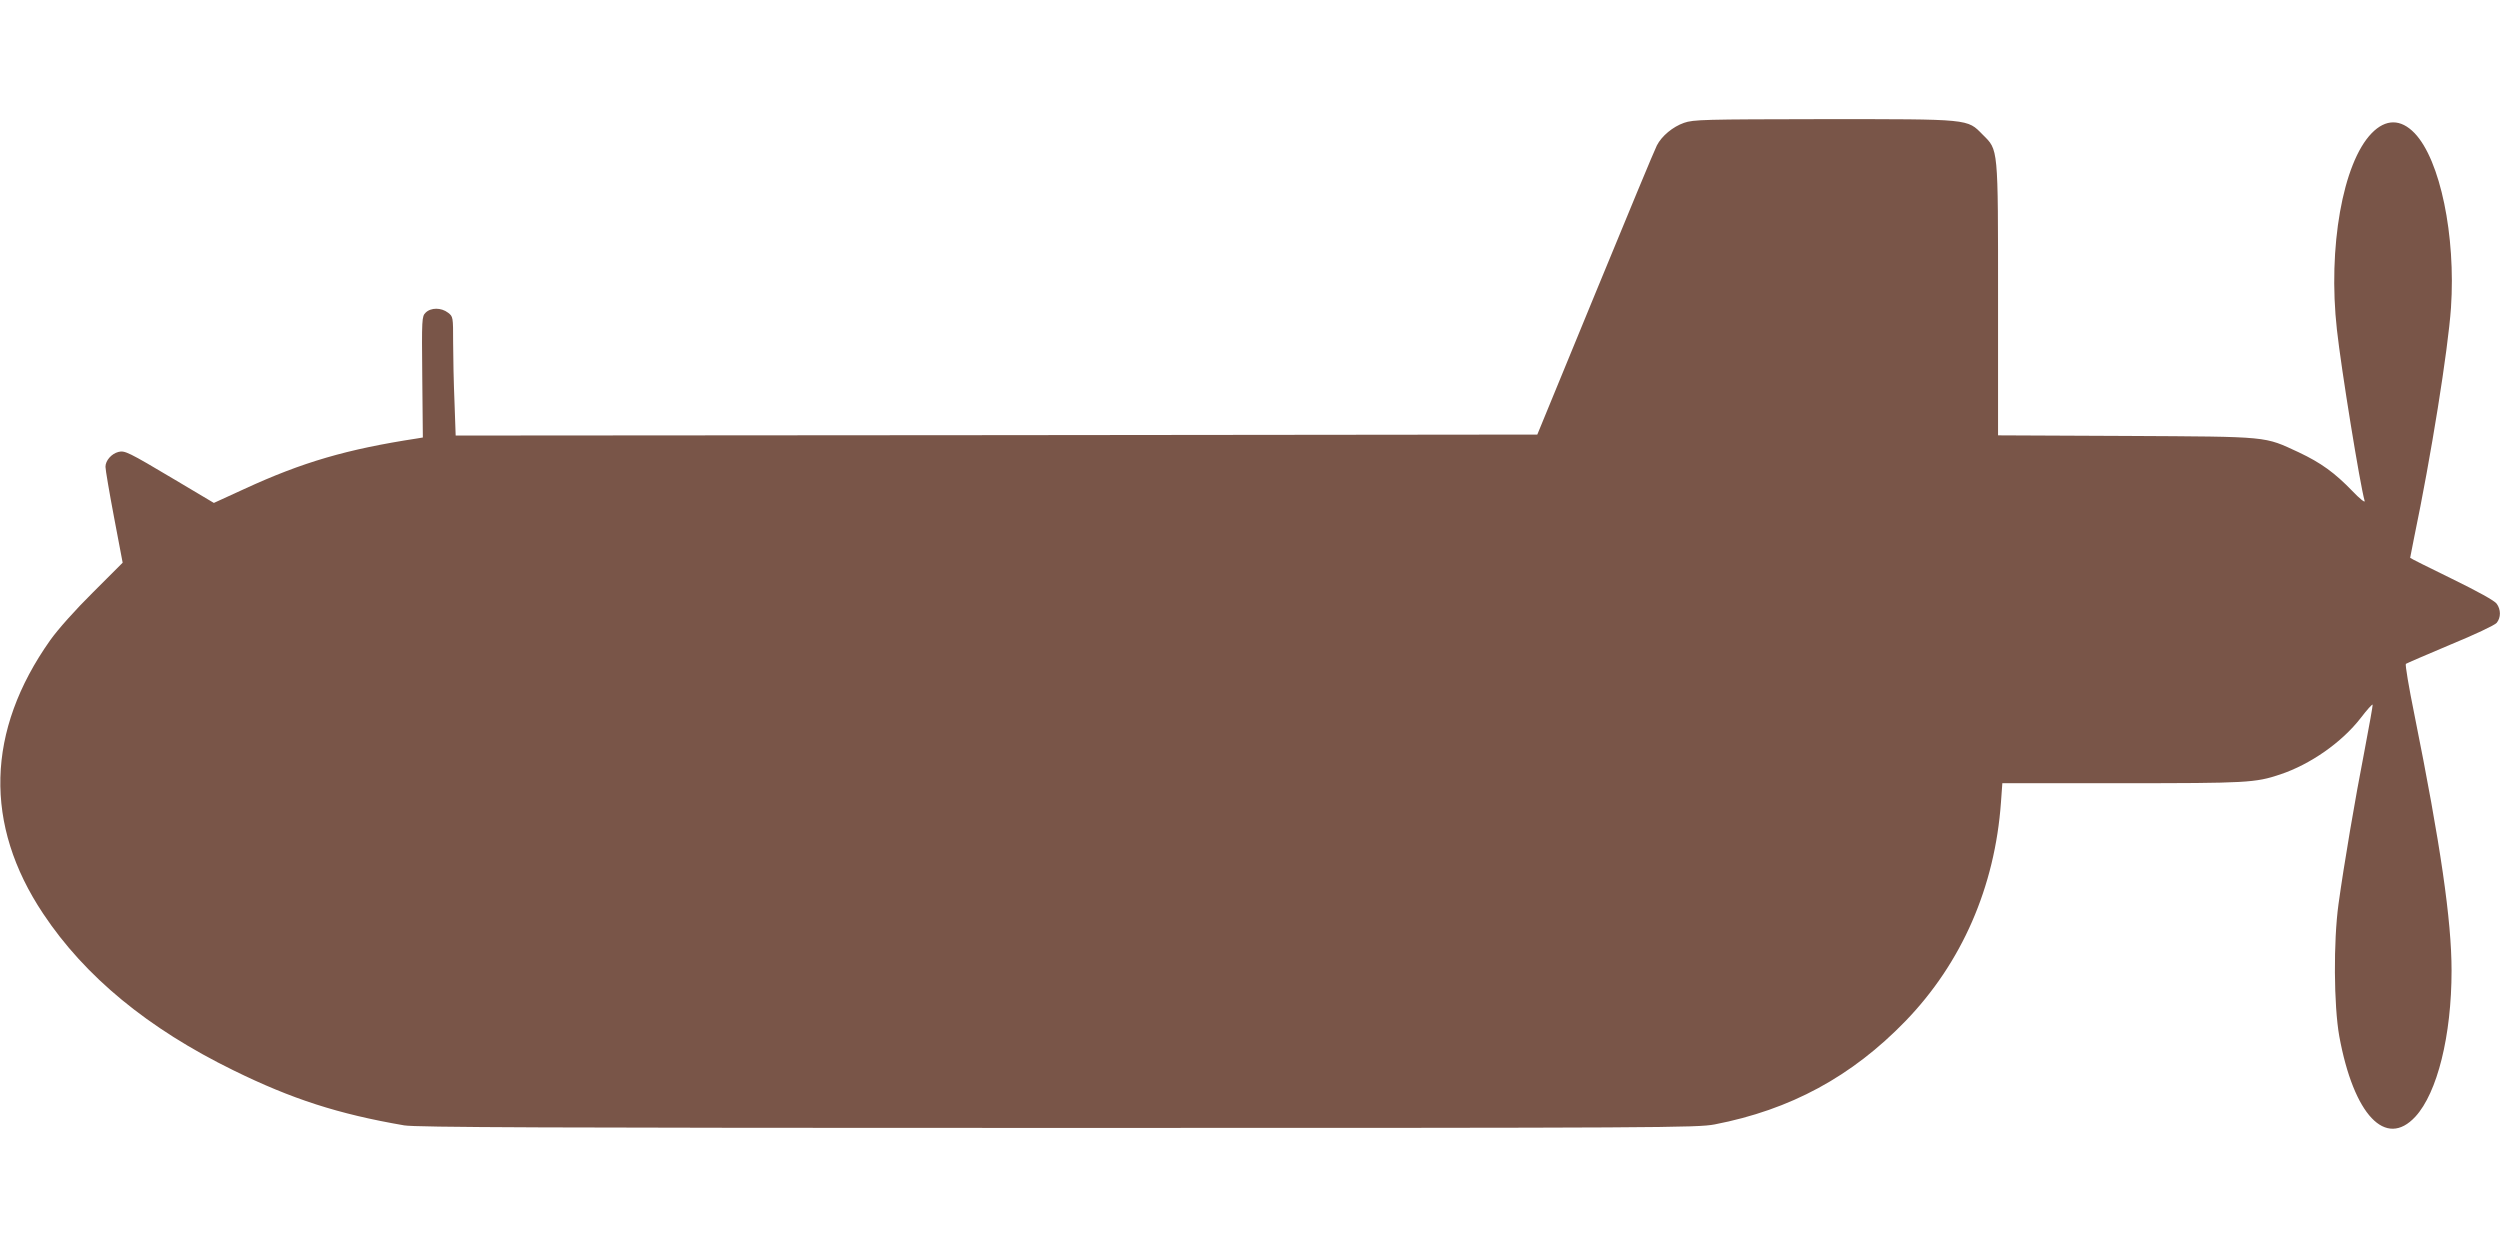 <?xml version="1.0" standalone="no"?>
<!DOCTYPE svg PUBLIC "-//W3C//DTD SVG 20010904//EN"
 "http://www.w3.org/TR/2001/REC-SVG-20010904/DTD/svg10.dtd">
<svg version="1.0" xmlns="http://www.w3.org/2000/svg"
 width="1280pt" height="640pt" viewBox="0 0 1280 640"
 preserveAspectRatio="xMidYMid meet">
<g transform="translate(0,640) scale(0.1,-0.1)"
fill="#795548" stroke="none">
<path d="M8622 5771 c-57 -20 -114 -67 -139 -116 -9 -16 -150 -356 -314 -755
l-298 -725 -2769 -3 -2769 -2 -6 172 c-4 95 -7 232 -7 305 0 130 0 132 -26
152 -35 27 -88 27 -115 0 -19 -19 -20 -29 -17 -330 l3 -309 -30 -5 c-359 -55
-586 -121 -885 -259 l-155 -71 -200 119 c-242 144 -256 150 -289 142 -35 -9
-66 -44 -66 -76 0 -15 20 -132 44 -259 l44 -232 -152 -152 c-91 -90 -180 -190
-219 -245 -328 -464 -340 -944 -36 -1400 214 -322 537 -588 974 -802 299 -147
537 -224 875 -282 60 -10 710 -13 3345 -13 3106 0 3275 1 3364 18 388 75 702
245 977 529 288 298 458 686 489 1121 l7 97 613 0 c640 0 682 2 810 45 155 52
315 164 412 289 32 42 59 72 61 68 1 -4 -18 -111 -42 -237 -48 -246 -105 -582
-133 -785 -26 -190 -24 -517 4 -675 74 -404 238 -577 390 -412 112 122 185
415 185 747 0 258 -56 644 -191 1315 -28 137 -47 252 -43 256 4 3 106 47 227
98 124 51 228 100 238 112 22 27 22 68 0 98 -10 15 -97 63 -230 128 -117 57
-213 105 -213 107 0 2 9 48 20 102 87 417 174 962 189 1178 25 369 -55 757
-186 894 -71 74 -148 74 -220 0 -148 -152 -225 -586 -178 -1006 22 -201 119
-798 142 -877 3 -11 -26 12 -63 51 -91 94 -160 144 -274 198 -180 83 -141 80
-882 84 l-658 3 0 693 c0 792 2 766 -79 847 -80 81 -59 79 -815 79 -615 -1
-665 -2 -714 -19z"/>
</g>
</svg>
